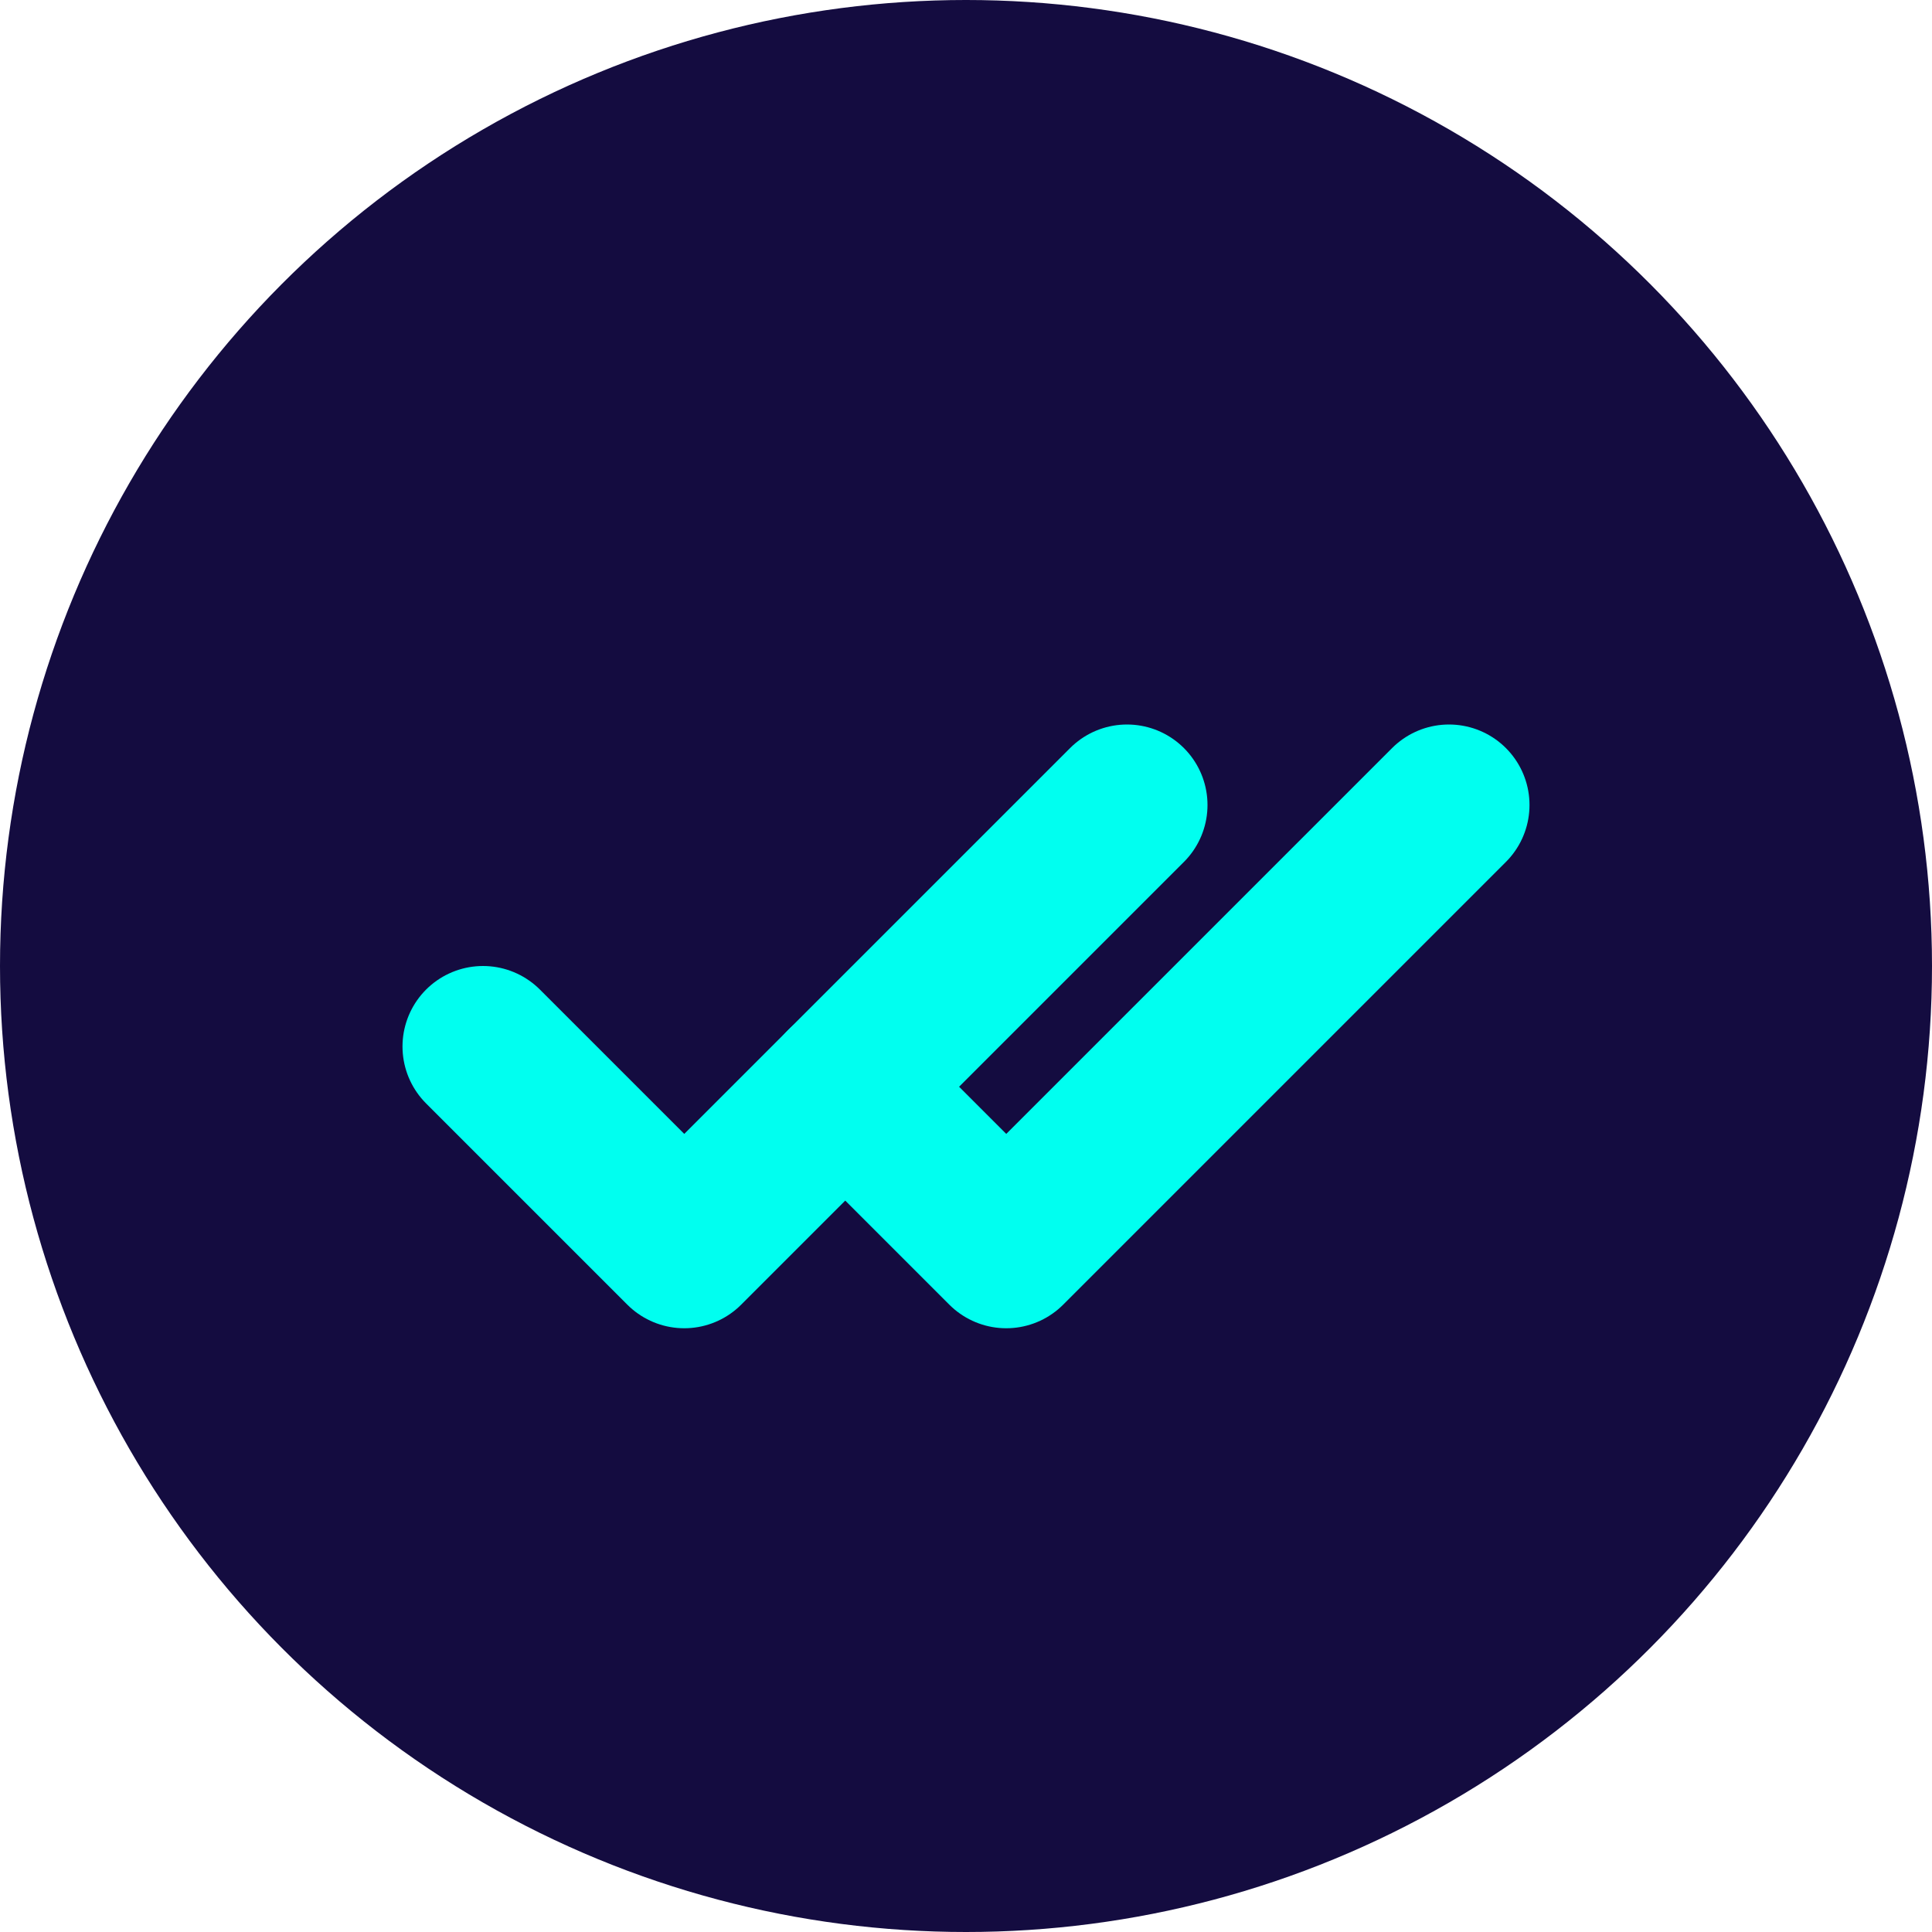 <svg width="24" height="24" viewBox="0 0 24 24" fill="none" xmlns="http://www.w3.org/2000/svg">
    <circle cx="12" cy="12" r="12" fill="#140C40"/>
    <path d="M10.5 13.5L12.5 15.5L18 10" stroke="#00FFF0" stroke-width="2" stroke-linecap="round" stroke-linejoin="round"/>
    <path d="M6 13L8.5 15.5L14 10" stroke="#00FFF0" stroke-width="2" stroke-linecap="round" stroke-linejoin="round"/>
</svg>